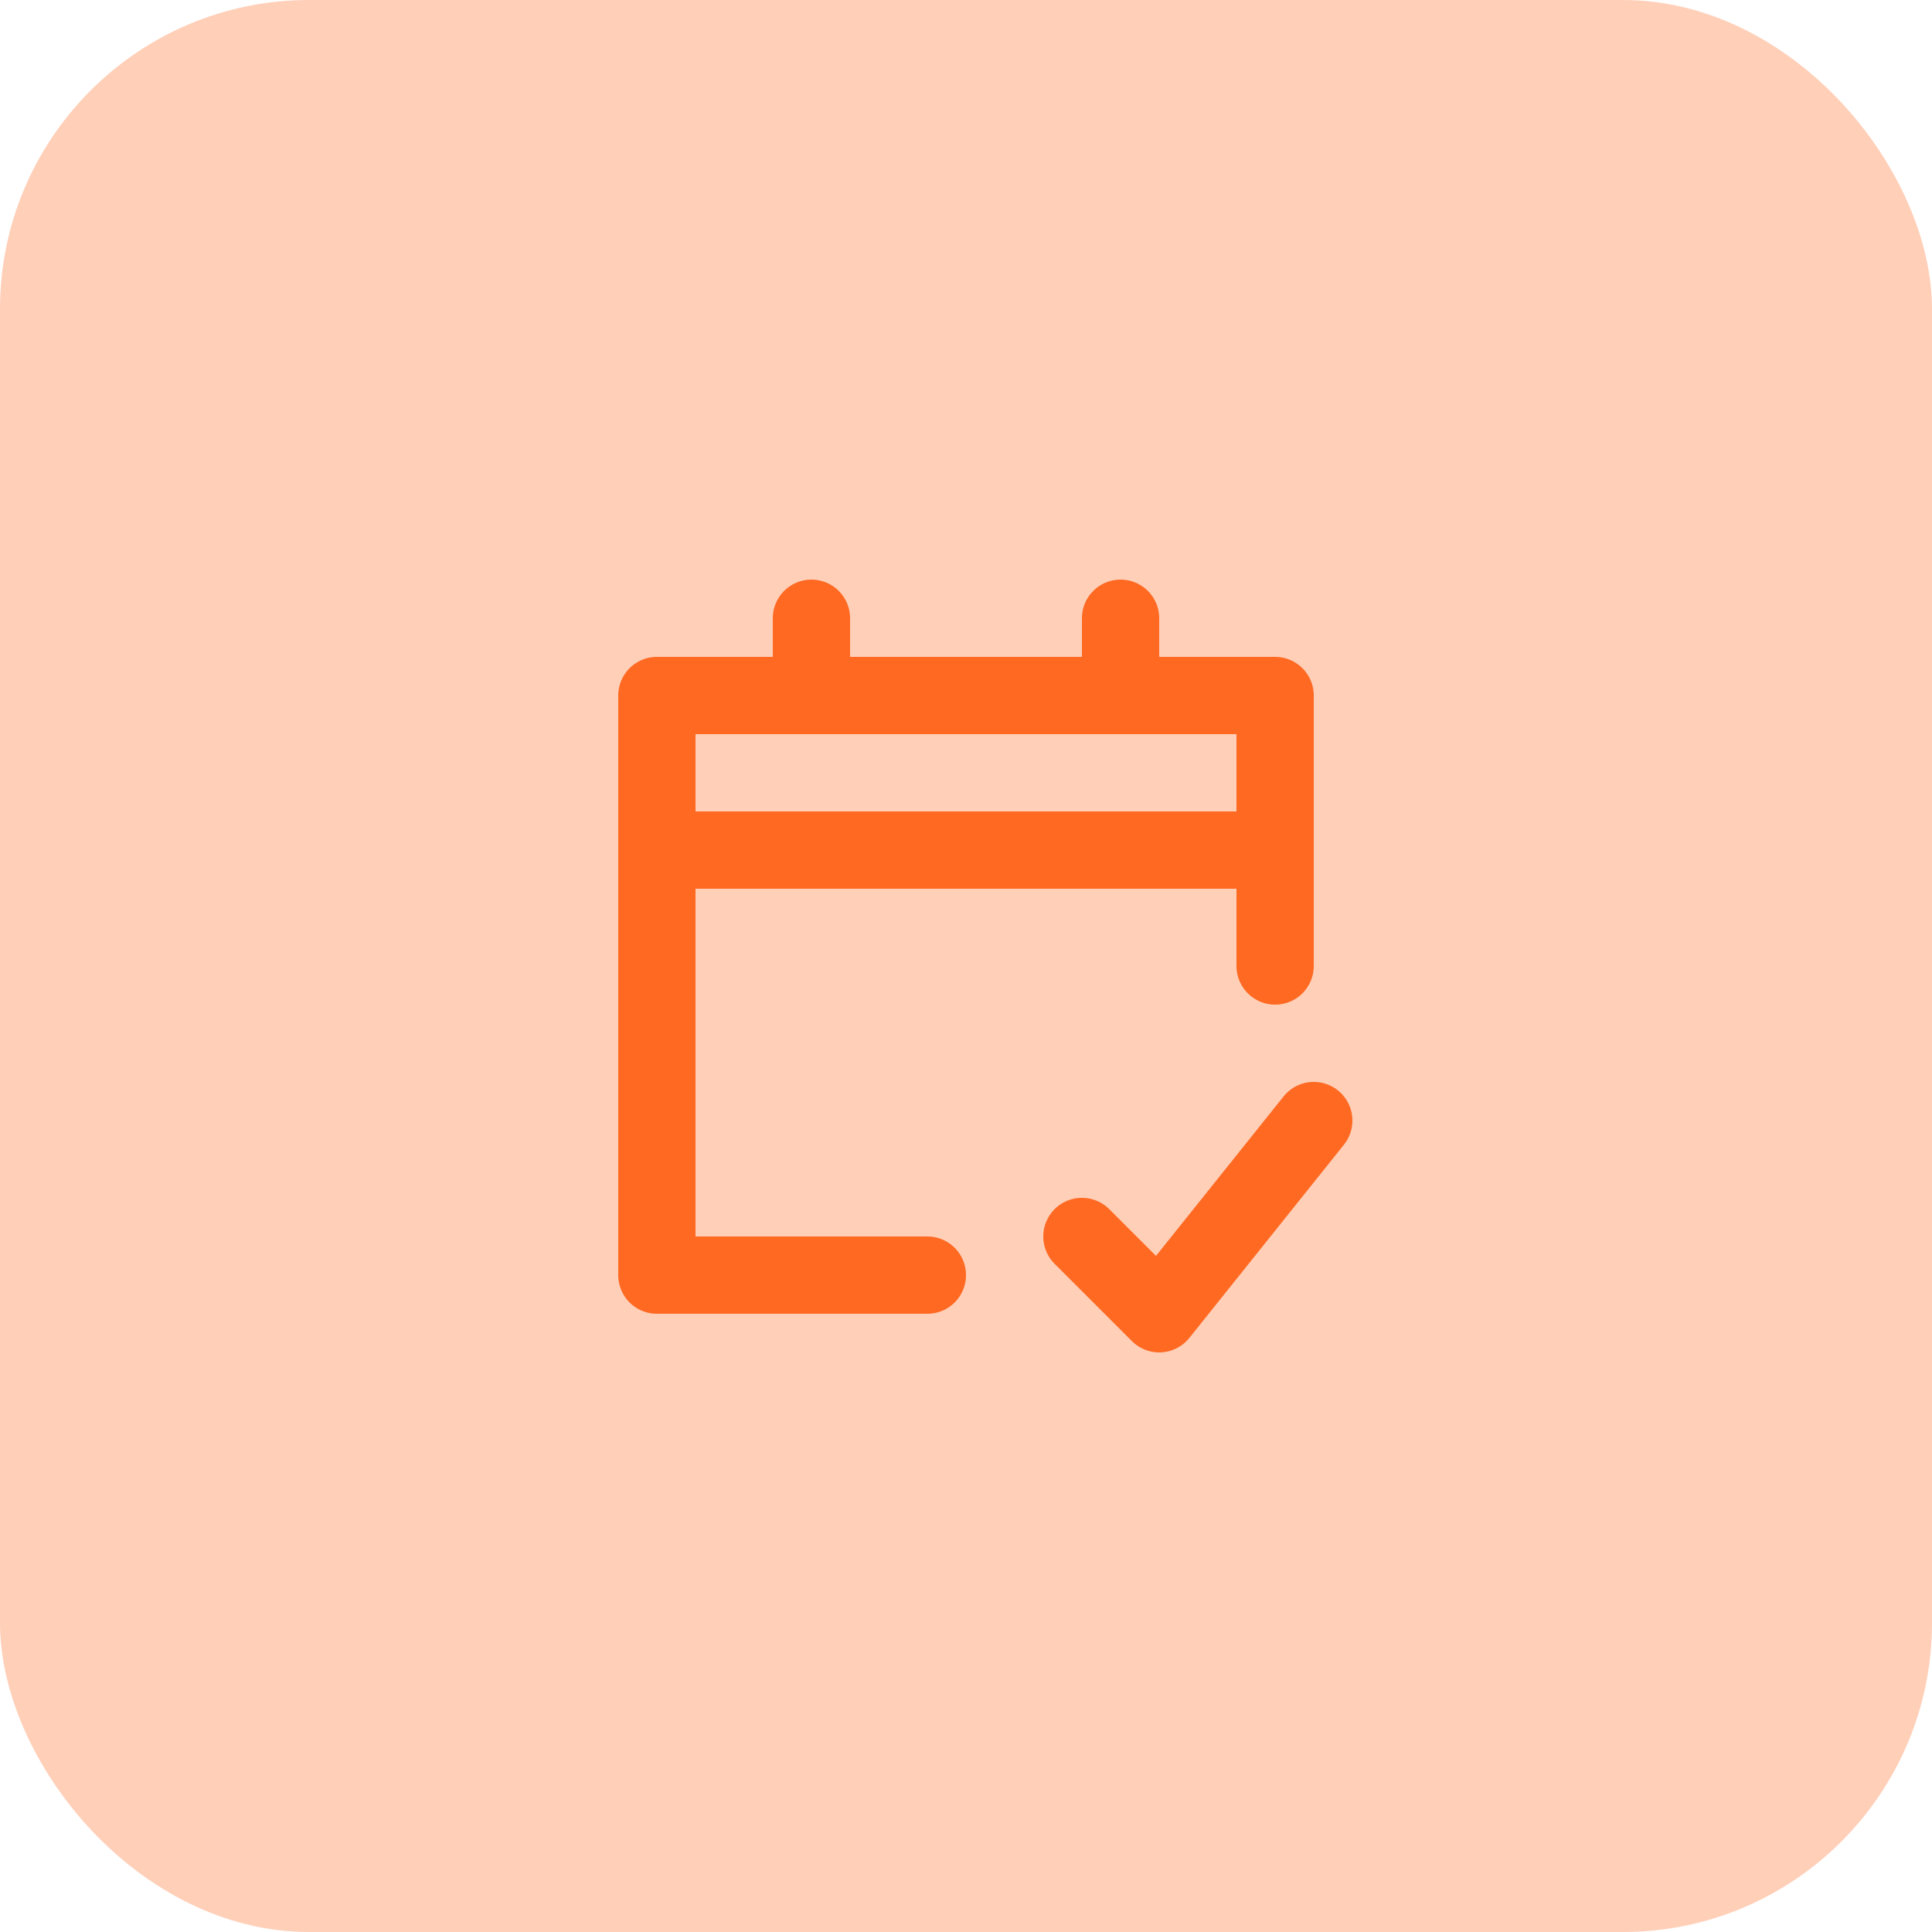 <svg width="50" height="50" viewBox="0 0 50 50" fill="none" xmlns="http://www.w3.org/2000/svg">
<rect width="50" height="50" rx="8" fill="#FFCFB8"/>
<path d="M33 22H17M33 22V18H17V22M33 22V25M17 22V33H24" stroke="#FF6922" stroke-width="2" stroke-linecap="round" stroke-linejoin="round"/>
<path d="M21 18V16" stroke="#FF6922" stroke-width="2" stroke-linecap="round" stroke-linejoin="round"/>
<path d="M29 18V16" stroke="#FF6922" stroke-width="2" stroke-linecap="round" stroke-linejoin="round"/>
<path d="M34 29L30 34L28 32" stroke="#FF6922" stroke-width="2" stroke-linecap="round" stroke-linejoin="round"/>
</svg>
